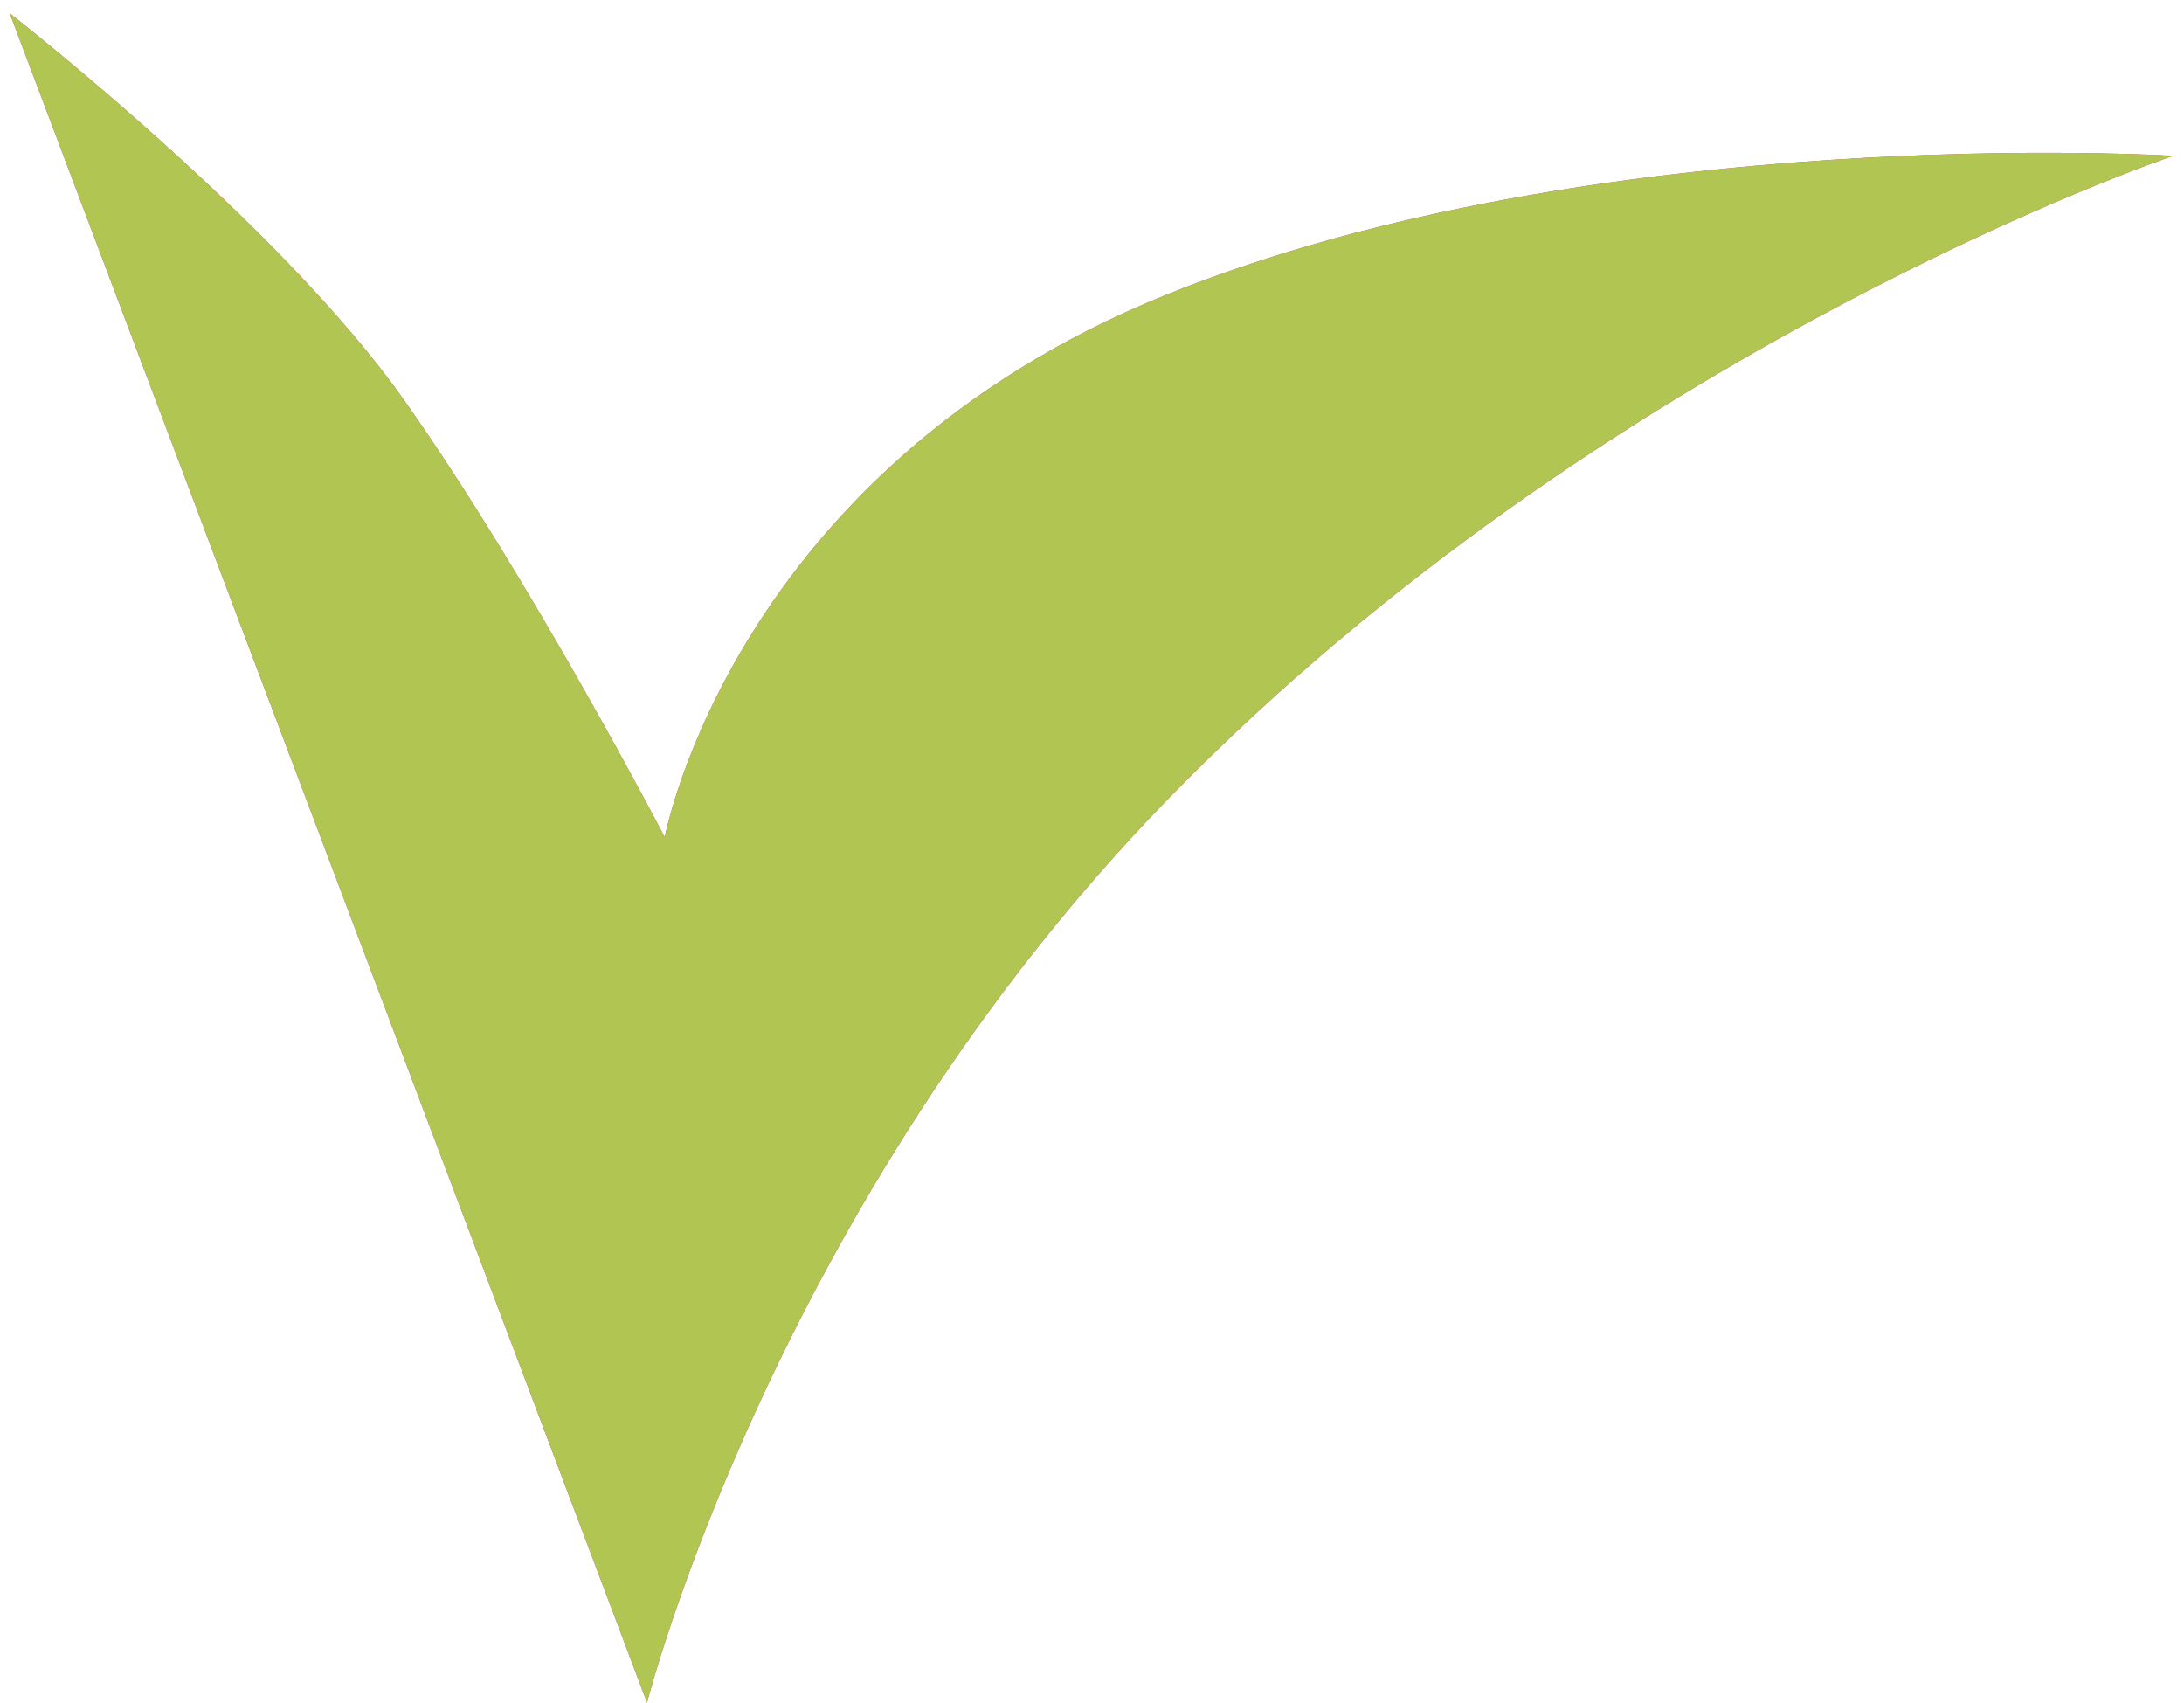 <svg width="68" height="53" xmlns="http://www.w3.org/2000/svg"><path d="M20.146 53L.303.414s8.35 6.499 12.227 11.971c3.975 5.608 8.168 13.68 8.168 13.68s2.117-11.421 15.578-16.874c13.46-5.454 31.386-4.34 31.386-4.34S50.096 10.772 36.37 24.869c-12.285 12.614-16.224 28.13-16.224 28.13z" fill="#d93469"/><path d="M20.146 53L.303.414s8.35 6.499 12.227 11.971c3.975 5.608 8.168 13.68 8.168 13.68s2.117-11.421 15.578-16.874c13.46-5.454 31.386-4.34 31.386-4.34S50.096 10.772 36.37 24.869c-12.285 12.614-16.224 28.13-16.224 28.13z" fill="#b1c652"/></svg>